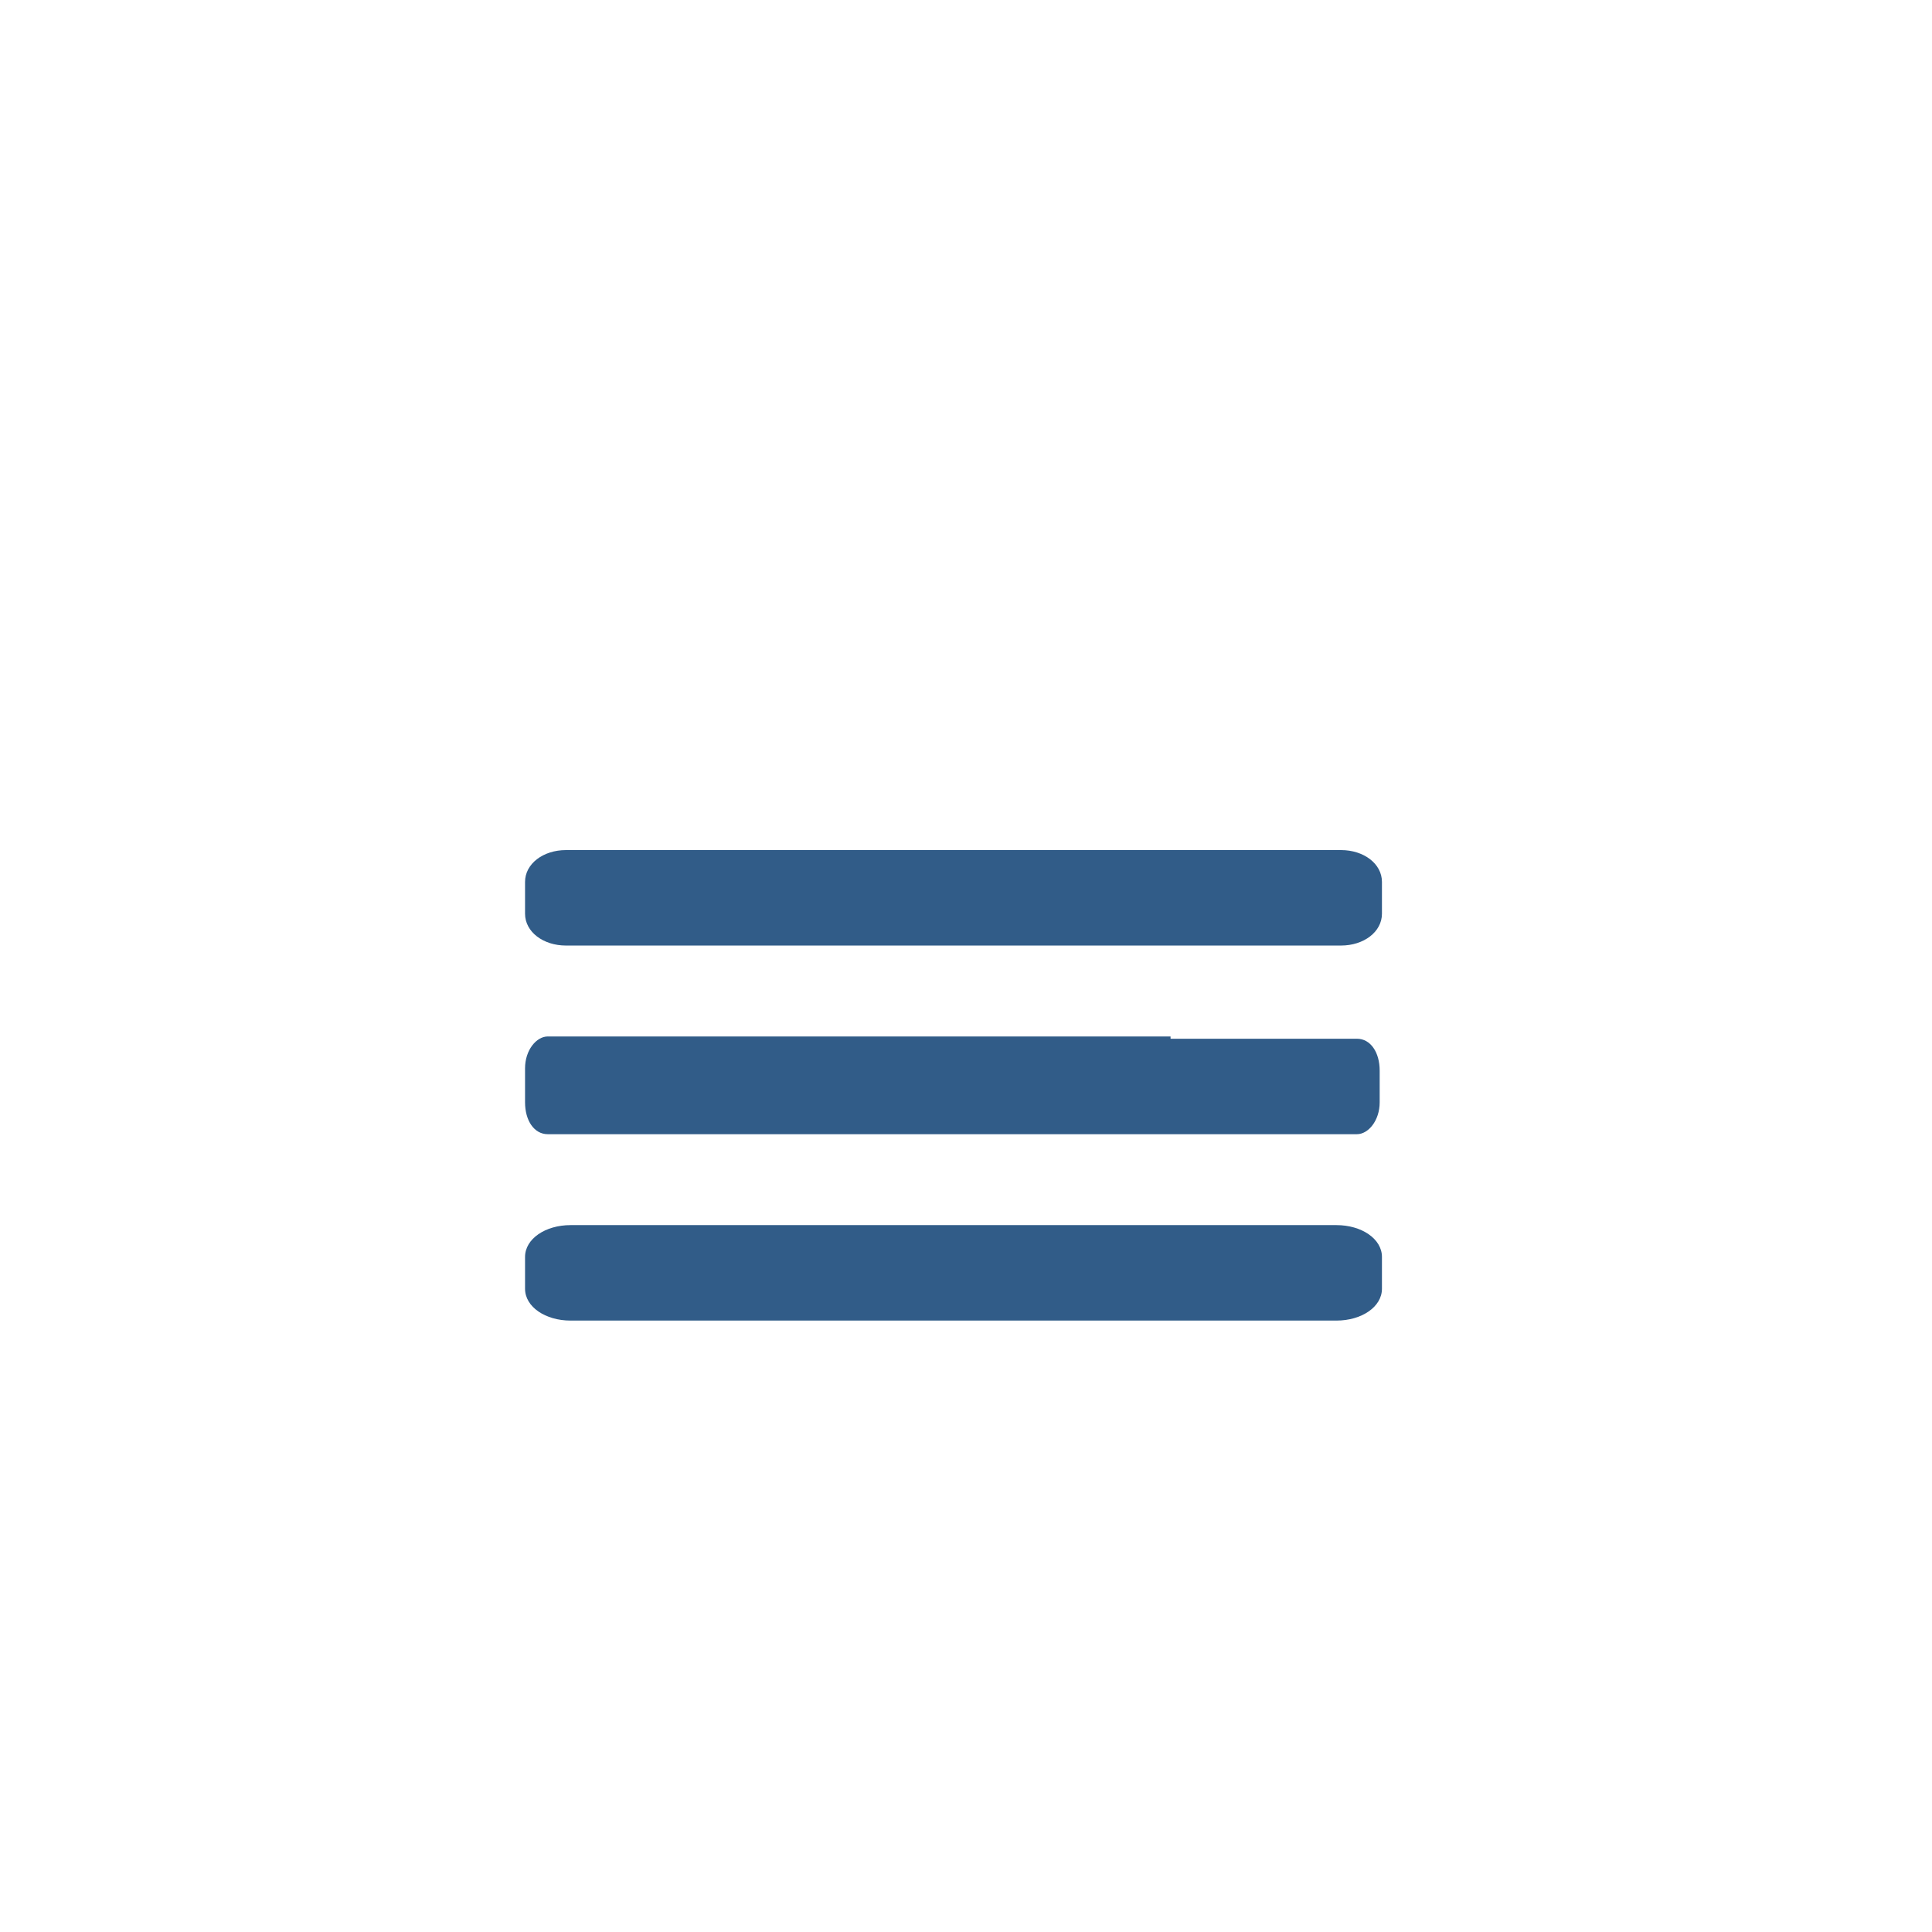 <?xml version="1.0" encoding="utf-8"?>
<!-- Generator: Adobe Illustrator 19.1.0, SVG Export Plug-In . SVG Version: 6.00 Build 0)  -->
<svg version="1.1" id="Layer_1" xmlns="http://www.w3.org/2000/svg" xmlns:xlink="http://www.w3.org/1999/xlink" x="0px" y="0px"
	 viewBox="0 0 85 85" style="enable-background:new 0 0 85 85;" xml:space="preserve">
<style type="text/css">
	.st0{fill:#315c88;}
</style>
<path class="st0" d="M38.4,37.4h20.6c1,0,1.8,0.6,1.8,1.4v1.4c0,0.8-0.8,1.4-1.8,1.4H24.9c-1,0-1.8-0.6-1.8-1.4v-1.4
	c0-0.8,0.8-1.4,1.8-1.4h7.9H38.4z M51.5,45.7h8.2c0.6,0,1,0.6,1,1.4v1.4c0,0.8-0.5,1.4-1,1.4H24.1c-0.6,0-1-0.6-1-1.4V47
	c0-0.8,0.5-1.4,1-1.4h11.3H51.5z M25.1,53.9h33.7c1.1,0,2,0.6,2,1.4v1.4c0,0.8-0.9,1.4-2,1.4H25.1c-1.1,0-2-0.6-2-1.4v-1.4
	C23.1,54.5,24,53.9,25.1,53.9z"/>
</svg>

